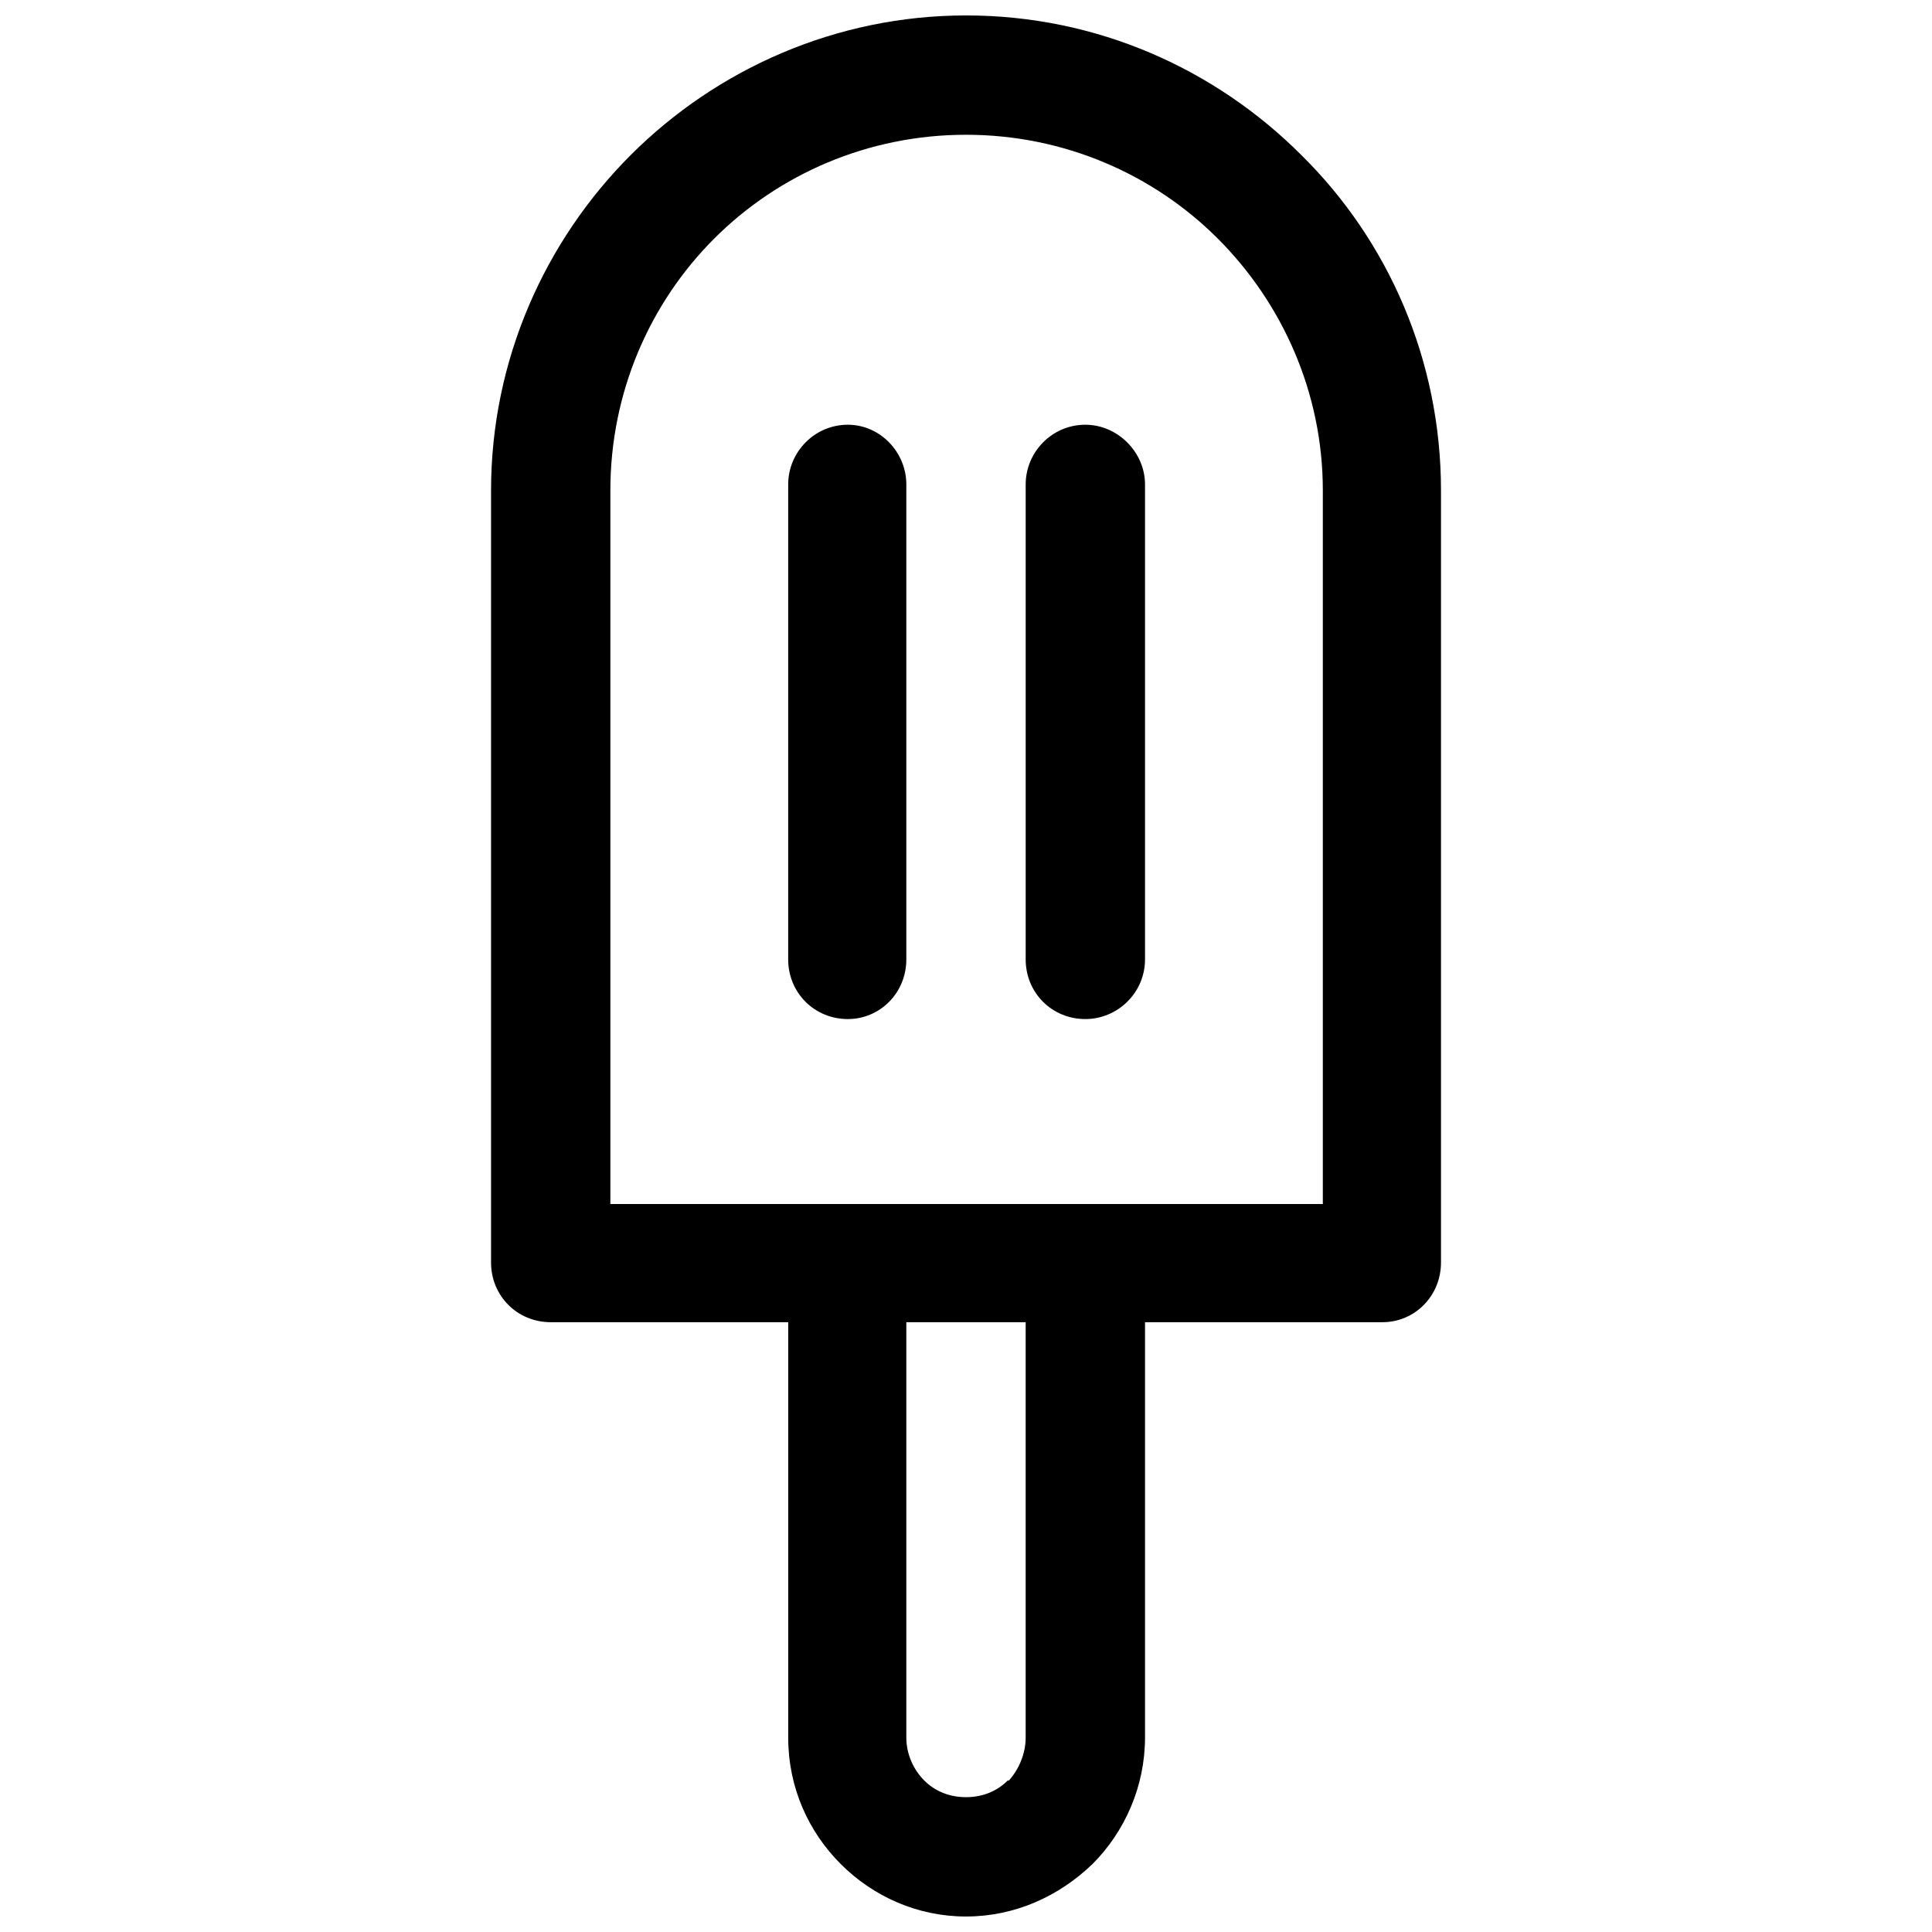 <?xml version="1.0" encoding="UTF-8"?>
<!-- Uploaded to: ICON Repo, www.iconrepo.com, Generator: ICON Repo Mixer Tools -->
<svg width="800px" height="800px" version="1.1" viewBox="144 144 512 512" xmlns="http://www.w3.org/2000/svg">
 <defs>
  <clipPath id="a">
   <path d="m274 148.09h252v503.81h-252z"/>
  </clipPath>
 </defs>
 <g clip-path="url(#a)">
  <path d="m400 148.09c34.789 0 66.098 14.23 88.871 37.004 23.086 22.77 37.004 54.398 37.004 88.871v204.62c0 8.855-6.957 15.812-15.496 15.812h-62.938v110.06c0 12.969-5.375 24.984-13.914 33.523-8.855 8.539-20.559 13.914-33.523 13.914-12.969 0-24.668-5.375-33.207-13.914-8.539-8.539-13.914-20.242-13.914-33.523v-110.06h-62.938c-8.855 0-15.812-6.957-15.812-15.812v-204.62c0-34.473 14.23-66.098 37.004-88.871 22.77-22.77 54.398-37.004 88.871-37.004zm47.441 250.16c0 8.855-7.273 15.812-15.812 15.812-8.855 0-15.812-6.957-15.812-15.812v-125.88c0-8.539 6.957-15.812 15.812-15.812 8.539 0 15.812 7.273 15.812 15.812zm-63.254 0c0 8.855-6.957 15.812-15.496 15.812-8.855 0-15.812-6.957-15.812-15.812v-125.88c0-8.539 6.957-15.812 15.812-15.812 8.539 0 15.496 7.273 15.496 15.812zm31.625 96.145h-31.625v110.06c0 4.426 1.898 8.539 4.742 11.387 2.848 2.848 6.641 4.426 11.07 4.426 4.426 0 8.223-1.582 11.07-4.426h0.316c2.531-2.848 4.426-6.957 4.426-11.387zm-15.812-314.68c-25.934 0-49.652 10.438-66.73 27.516s-27.516 40.797-27.516 66.73v189.12h188.81v-189.12c0-25.934-10.754-49.652-27.832-66.73s-40.797-27.516-66.73-27.516z"/>
 </g>
</svg>
